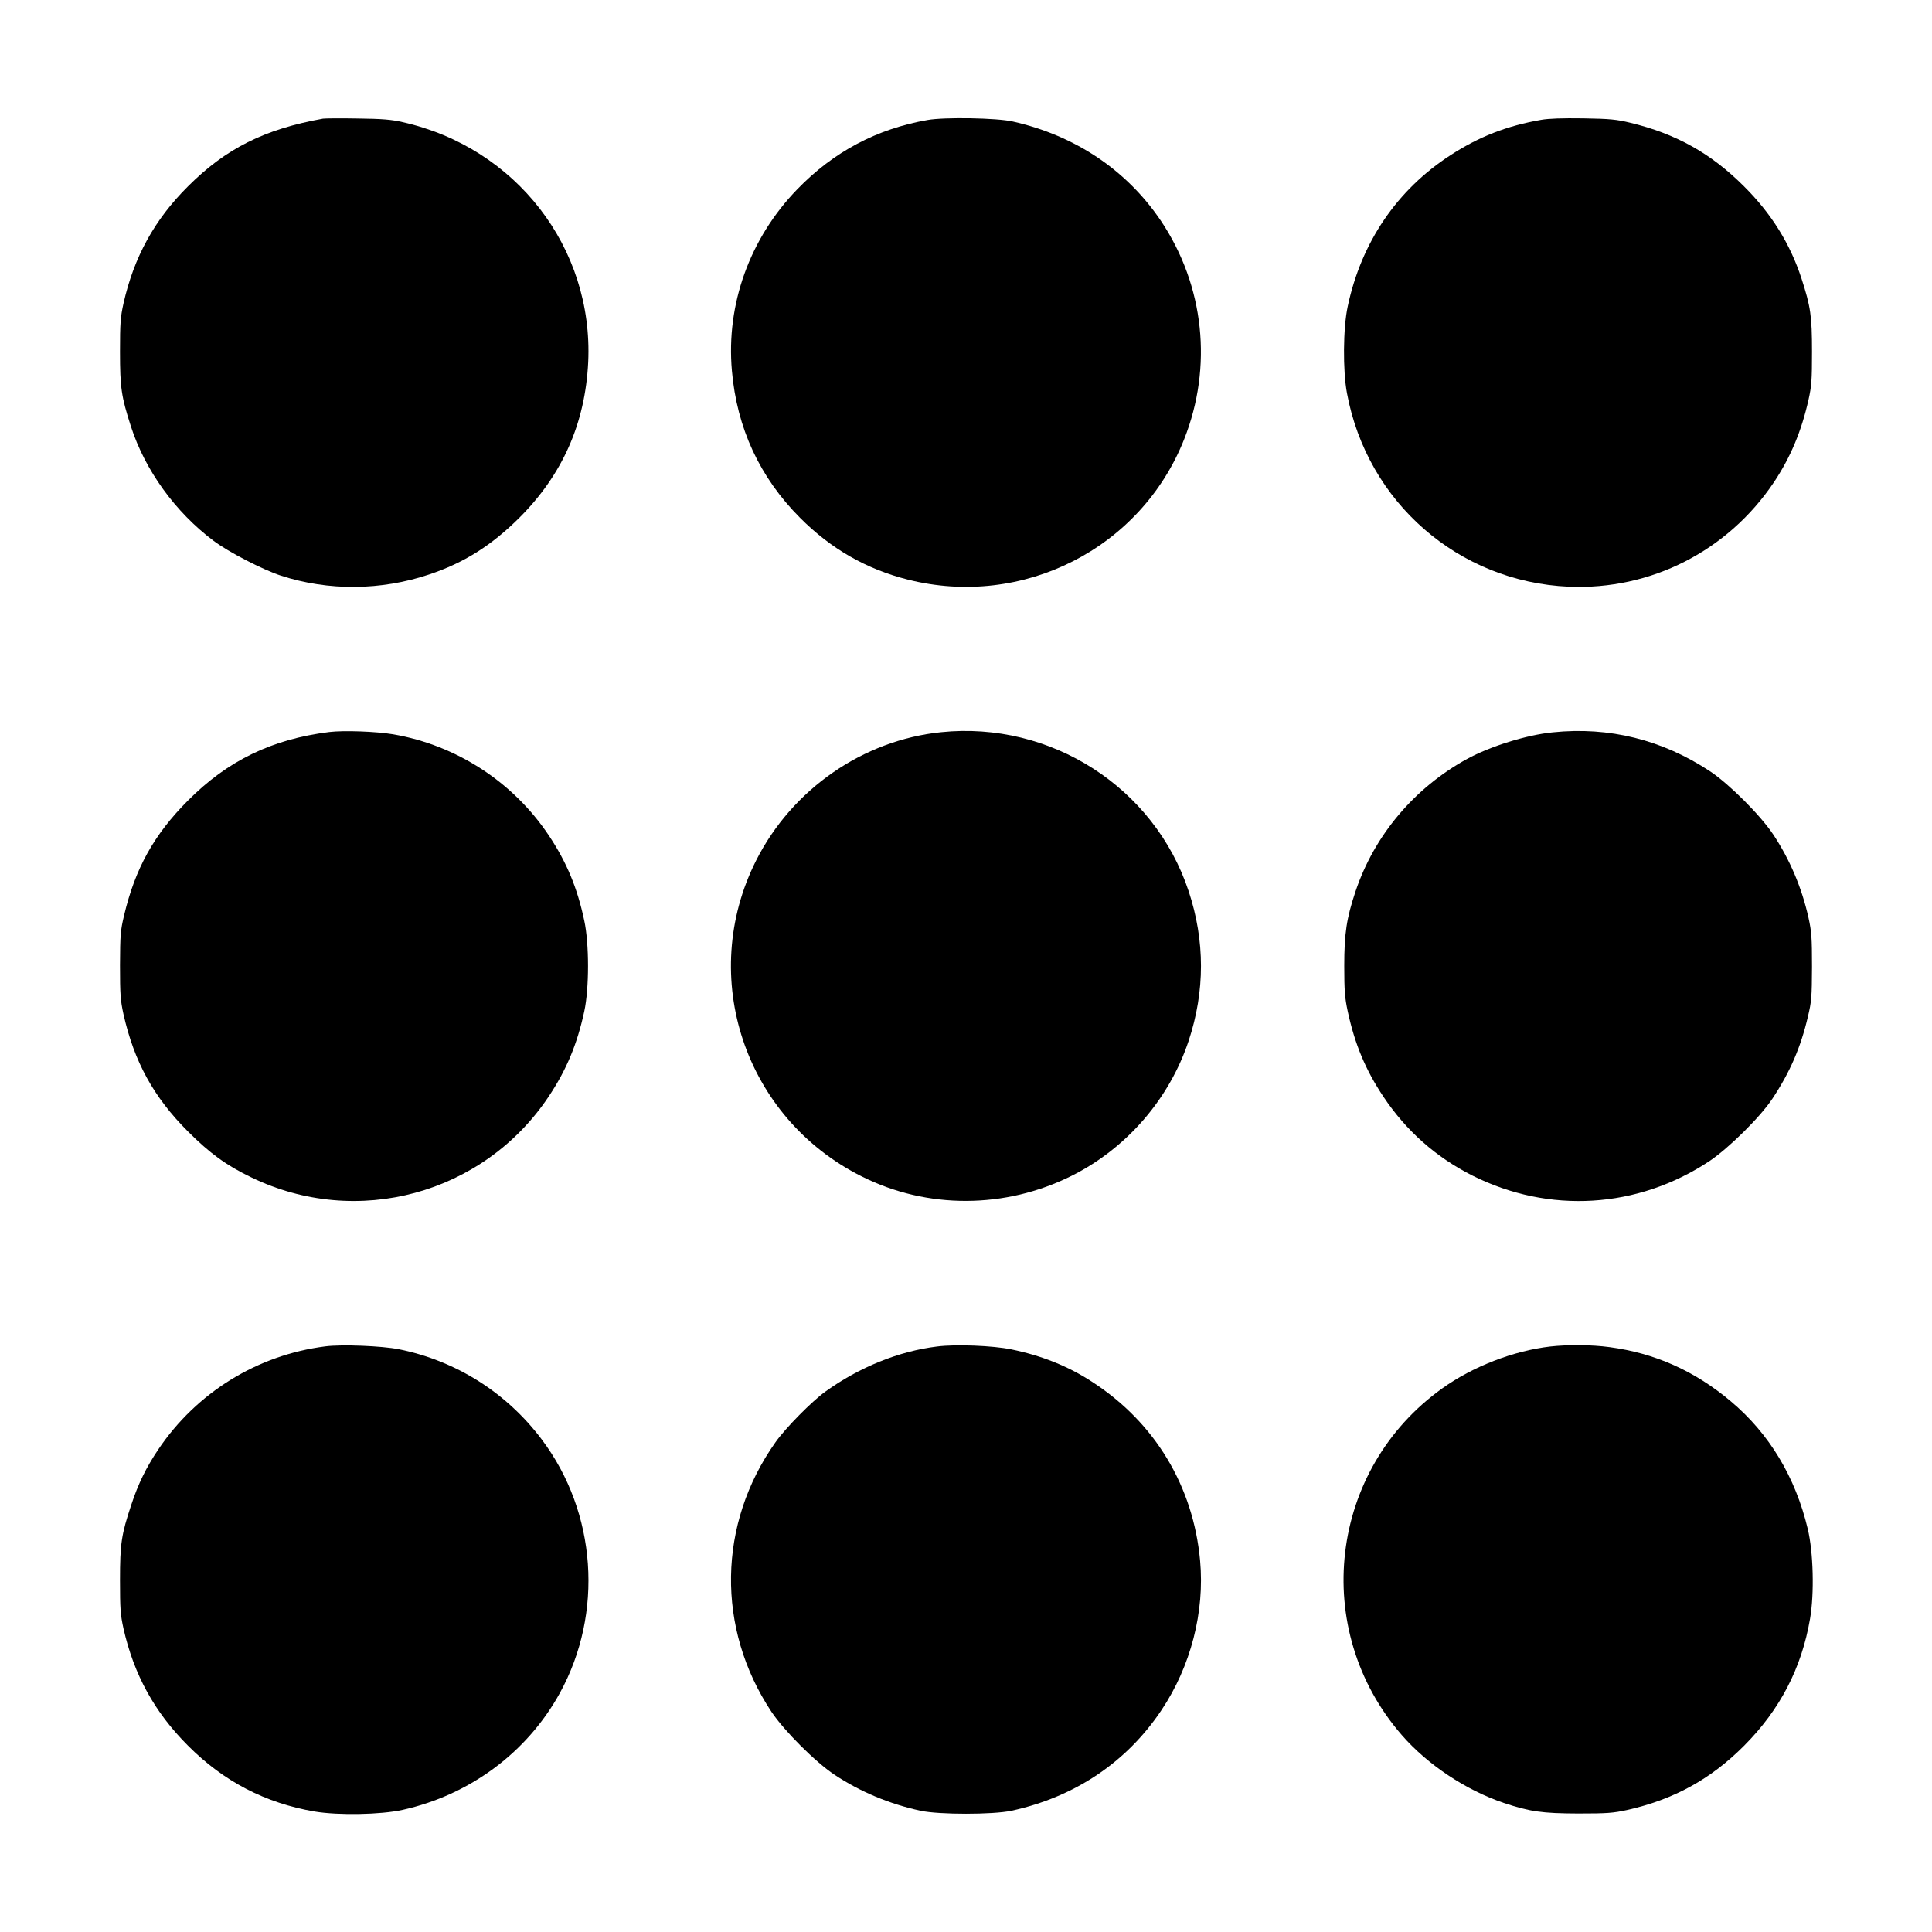 <?xml version="1.0" standalone="no"?>
<!DOCTYPE svg PUBLIC "-//W3C//DTD SVG 20010904//EN"
 "http://www.w3.org/TR/2001/REC-SVG-20010904/DTD/svg10.dtd">
<svg version="1.0" xmlns="http://www.w3.org/2000/svg"
 width="1280pt" height="1280pt" viewBox="0 0 1280 1280"
 preserveAspectRatio="xMidYMid meet">
<g transform="translate(0,1280) scale(0.1,-0.1)"
fill="#000000" stroke="none">
<path d="M2140 12014 c-389 -70 -644 -198 -895 -449 -222 -221 -358 -469 -427
-776 -20 -91 -23 -130 -23 -319 0 -239 9 -298 72 -494 94 -292 294 -568 548
-759 100 -75 327 -192 447 -231 313 -102 663 -99 981 8 231 77 413 192 598
376 286 286 436 625 456 1031 35 757 -479 1422 -1230 1590 -73 17 -135 22
-297 24 -113 2 -216 1 -230 -1z"/>
<path d="M6145 12005 c-337 -59 -623 -211 -863 -459 -315 -325 -472 -762 -433
-1202 33 -381 185 -707 451 -974 206 -207 441 -341 715 -410 760 -192 1543
205 1830 929 191 481 134 1018 -153 1447 -226 336 -568 566 -982 659 -104 24
-453 30 -565 10z"/>
<path d="M10210 12006 c-229 -40 -412 -112 -600 -234 -354 -229 -591 -577
-681 -1002 -31 -143 -33 -426 -5 -575 134 -723 739 -1250 1470 -1282 543 -23
1052 236 1358 691 110 165 183 338 230 548 20 90 23 130 23 318 0 237 -9 298
-70 486 -75 229 -199 429 -380 609 -219 219 -451 349 -755 422 -91 22 -133 26
-310 29 -140 2 -229 -1 -280 -10z"/>
<path d="M2180 7950 c-380 -48 -671 -189 -935 -454 -225 -226 -349 -449 -423
-761 -24 -101 -26 -128 -27 -330 0 -194 3 -232 23 -324 71 -315 199 -549 427
-777 144 -144 253 -224 419 -304 701 -340 1539 -112 1971 535 118 177 189 347
236 565 33 152 33 448 0 600 -46 218 -117 388 -235 565 -237 355 -612 598
-1031 670 -113 19 -327 27 -425 15z"/>
<path d="M6235 7949 c-518 -53 -987 -378 -1225 -849 -389 -771 -77 -1706 699
-2094 434 -218 951 -216 1391 4 364 182 647 509 775 894 109 329 109 663 0
992 -228 688 -914 1128 -1640 1053z"/>
<path d="M10287 7948 c-173 -17 -415 -93 -567 -176 -350 -192 -615 -507 -739
-877 -60 -179 -75 -280 -75 -495 0 -165 4 -211 23 -300 47 -218 118 -388 236
-565 152 -228 349 -402 591 -524 508 -254 1093 -219 1569 96 127 85 336 291
417 413 117 176 188 340 236 545 24 101 26 128 27 330 0 194 -3 232 -23 324
-45 201 -123 384 -233 551 -85 128 -291 334 -418 419 -317 210 -670 298 -1044
259z"/>
<path d="M2156 3880 c-451 -57 -854 -306 -1108 -684 -81 -121 -132 -226 -178
-365 -66 -198 -75 -258 -75 -501 0 -189 3 -228 23 -319 69 -306 206 -555 427
-776 237 -238 513 -381 840 -437 157 -26 438 -21 582 11 446 99 826 381 1042
774 291 529 244 1196 -119 1679 -233 311 -569 523 -948 599 -111 22 -378 33
-486 19z"/>
<path d="M6208 3879 c-253 -31 -515 -137 -740 -299 -88 -63 -263 -240 -330
-335 -383 -540 -394 -1233 -27 -1786 85 -127 291 -333 419 -418 171 -113 363
-193 570 -238 122 -26 478 -26 600 0 420 91 764 321 995 667 194 290 287 650
256 990 -45 493 -299 915 -714 1184 -158 104 -337 175 -537 216 -121 25 -368
35 -492 19z"/>
<path d="M10271 3879 c-243 -28 -514 -133 -715 -277 -752 -537 -876 -1598
-269 -2297 170 -196 426 -366 676 -450 174 -58 254 -69 492 -70 194 0 232 3
324 23 309 69 555 204 776 426 238 239 381 514 437 841 29 168 22 440 -15 595
-82 345 -256 633 -510 846 -240 202 -503 319 -804 359 -118 16 -276 17 -392 4z"/>
</g>
</svg>
